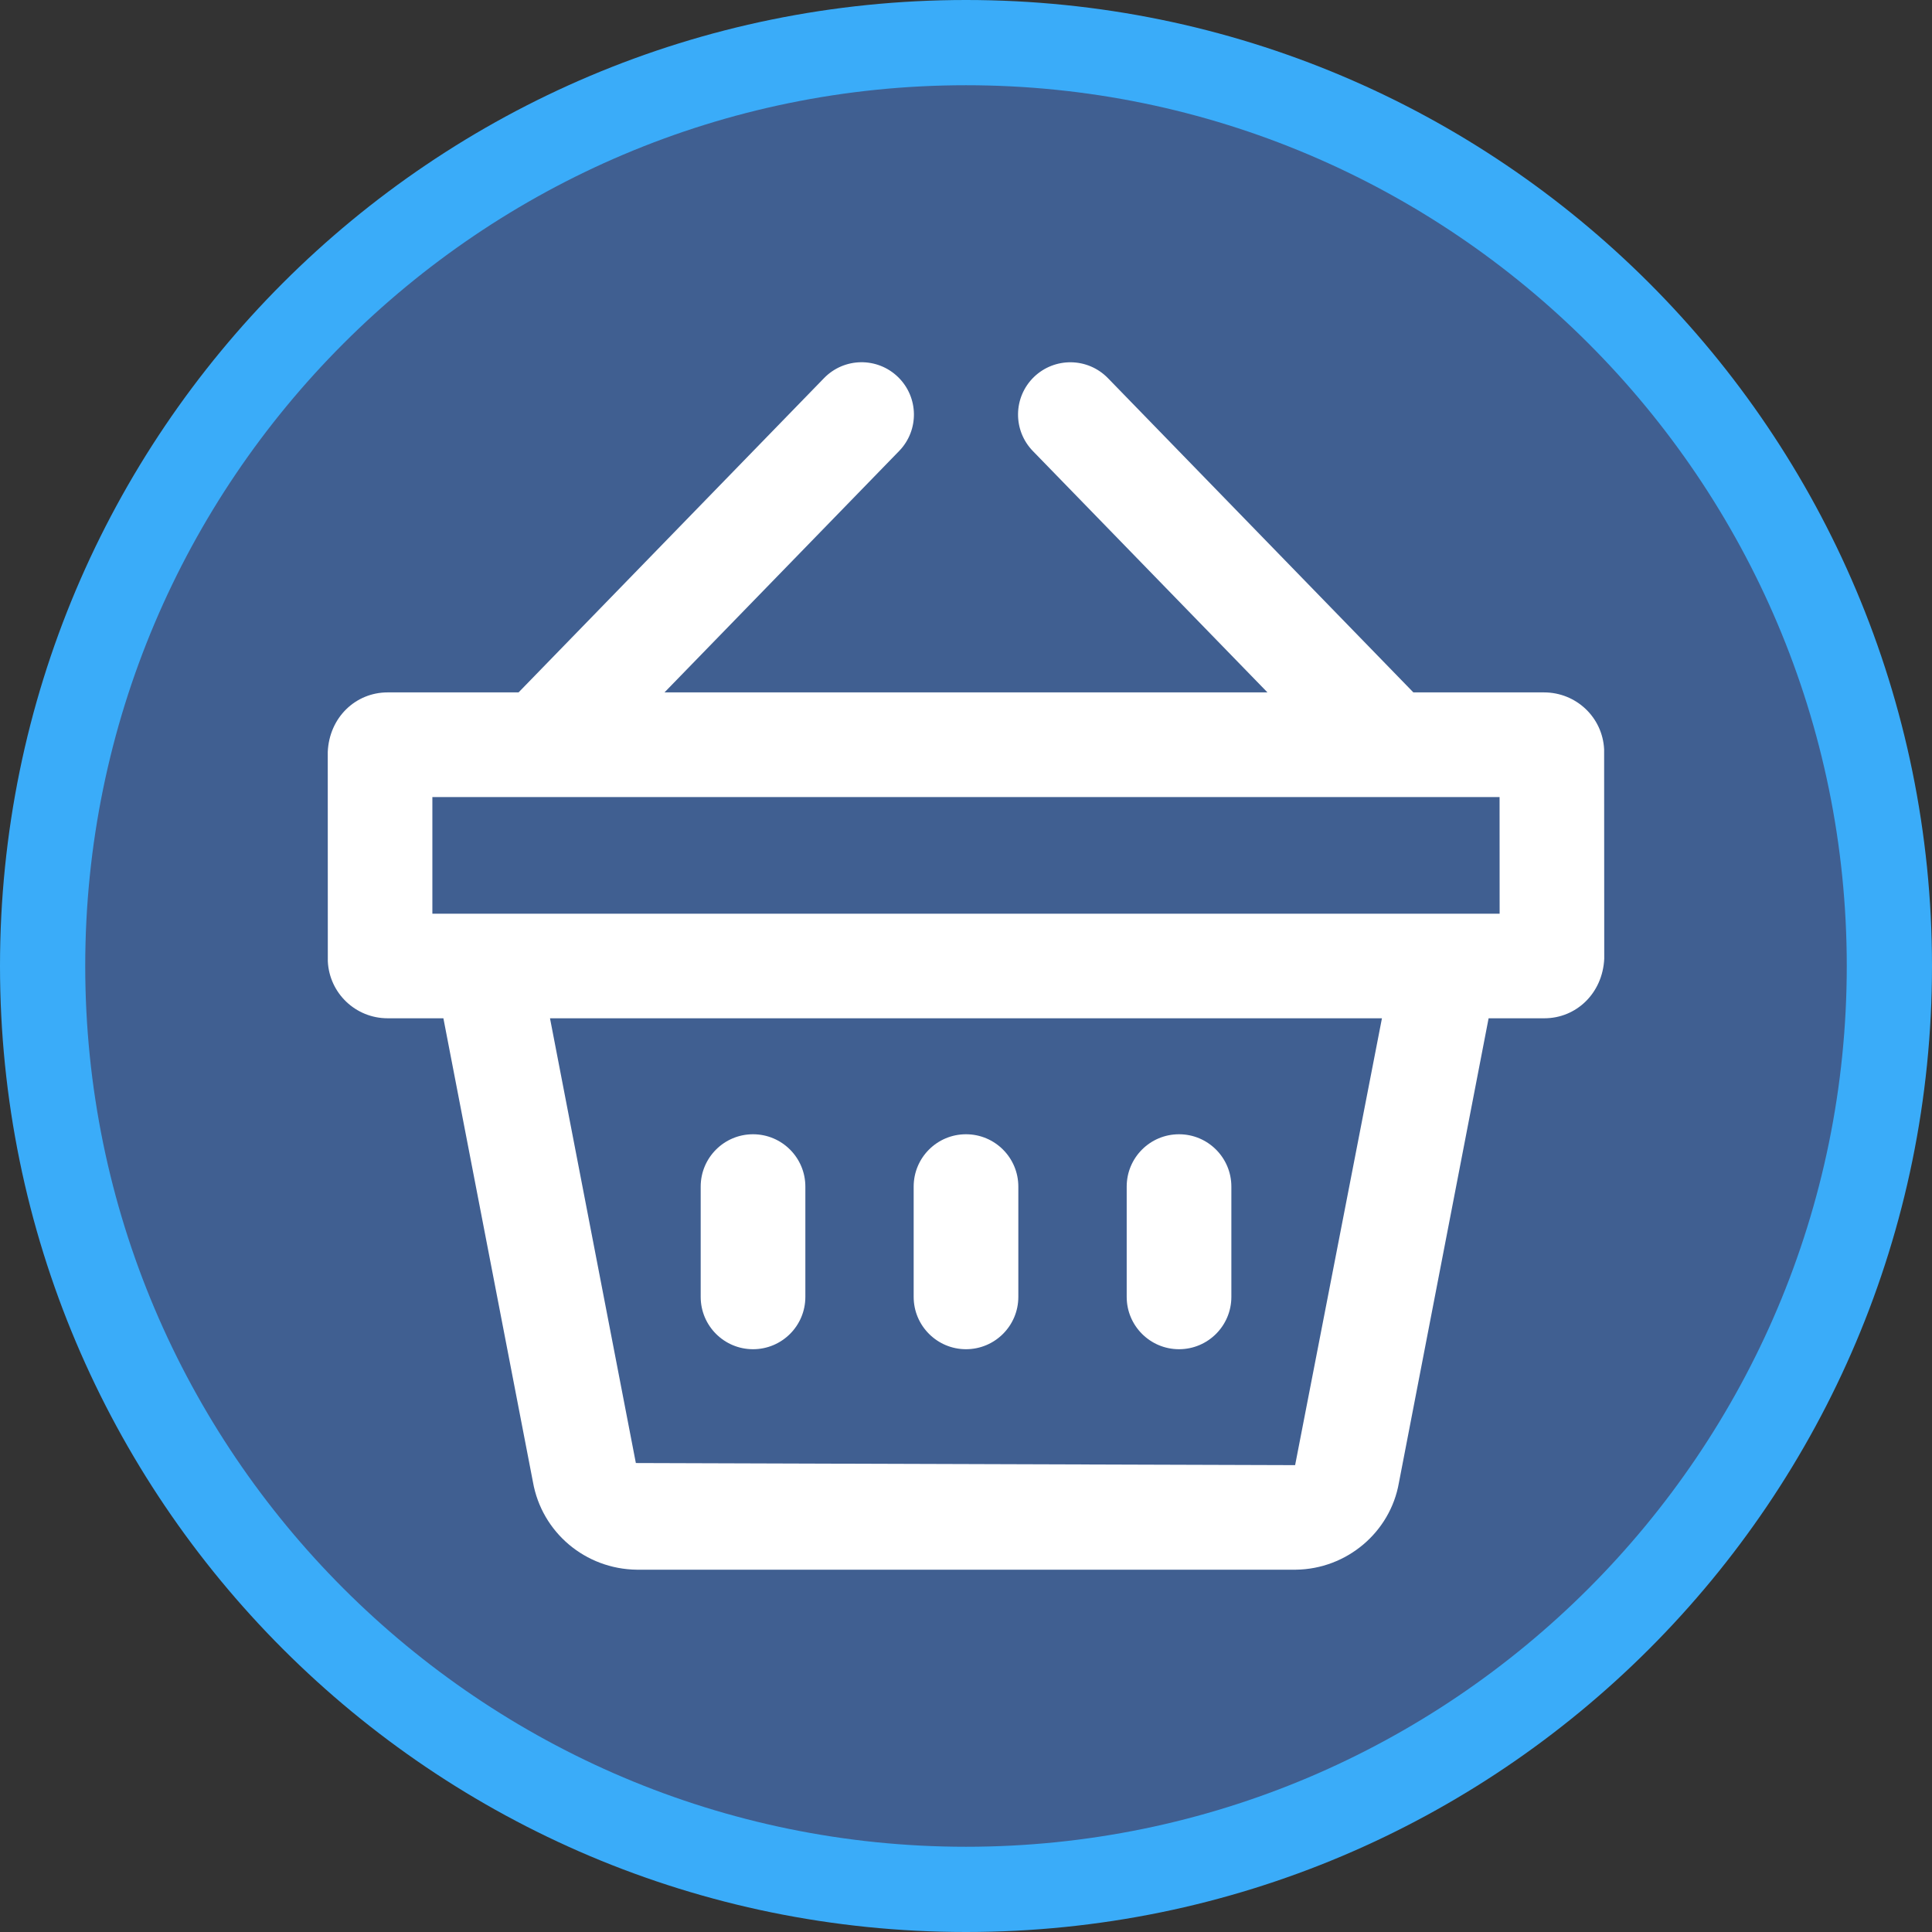 <?xml version="1.0" encoding="utf-8"?>
<!-- Generator: Adobe Illustrator 17.0.0, SVG Export Plug-In . SVG Version: 6.00 Build 0)  -->
<!DOCTYPE svg PUBLIC "-//W3C//DTD SVG 1.1//EN" "http://www.w3.org/Graphics/SVG/1.1/DTD/svg11.dtd">
<svg version="1.1" id="Capa_1" xmlns="http://www.w3.org/2000/svg" xmlns:xlink="http://www.w3.org/1999/xlink" x="0px" y="0px"
	 width="34px" height="34px" viewBox="0 0 34 34" enable-background="new 0 0 34 34" xml:space="preserve">
<rect x="0" y="0" width="34" height="34" fill="#333333" stroke="none"/>
<g>
	<path fill="#3AACF9" d="M17,0C7.611,0,0,7.611,0,17s7.611,17,17,17s17-7.611,17-17S26.389,0,17,0L17,0z"/>
	<path fill="#405F91" d="M17,1.5c8.547,0,15.5,6.953,15.5,15.5S25.547,32.5,17,32.5S1.5,25.547,1.5,17S8.453,1.5,17,1.5"/>
	<g>
		<path fill="#FFFFFF" d="M17,23.744c0.508,0,0.921-0.412,0.921-0.921v-1.941c0-0.508-0.412-0.921-0.921-0.921
			s-0.921,0.412-0.921,0.921v1.941C16.079,23.331,16.492,23.744,17,23.744z"/>
		<path fill="#FFFFFF" d="M20.749,23.744c0.508,0,0.921-0.412,0.921-0.921v-1.941c0-0.508-0.412-0.921-0.921-0.921
			s-0.921,0.412-0.921,0.921v1.941C19.828,23.331,20.24,23.744,20.749,23.744z"/>
		<path fill="#FFFFFF" d="M13.252,23.744c0.509,0,0.921-0.412,0.921-0.921v-1.941c0-0.508-0.412-0.921-0.921-0.921
			c-0.508,0-0.921,0.412-0.921,0.921v1.941C12.331,23.331,12.743,23.744,13.252,23.744z"/>
		<path fill="#FFFFFF" d="M28.23,13.188c-0.027-0.562-0.49-1.003-1.059-1.003h-2.298l-5.376-5.531
			c-0.355-0.364-0.936-0.372-1.302-0.019c-0.365,0.355-0.373,0.937-0.019,1.302l4.129,4.248H11.694l4.129-4.248
			c0.355-0.365,0.346-0.947-0.019-1.302c-0.365-0.354-0.947-0.346-1.302,0.019l-5.376,5.531H6.822c-0.565,0-1.028,0.442-1.054,1.048
			l0.001,3.684c0.027,0.562,0.489,1.003,1.053,1.003h0.981l1.576,8.161c0.156,0.885,0.921,1.533,1.829,1.543h11.594
			c0.899-0.01,1.664-0.66,1.816-1.528l1.579-8.176h0.981c0.562,0,1.025-0.44,1.054-1.048L28.23,13.188z M22.792,25.784L11.19,25.747
			l-1.511-7.827H24.32L22.792,25.784z M7.609,16.08l0-2.053H26.39l0.001,2.053L7.609,16.08z"/>
	</g>
</g>
</svg>
